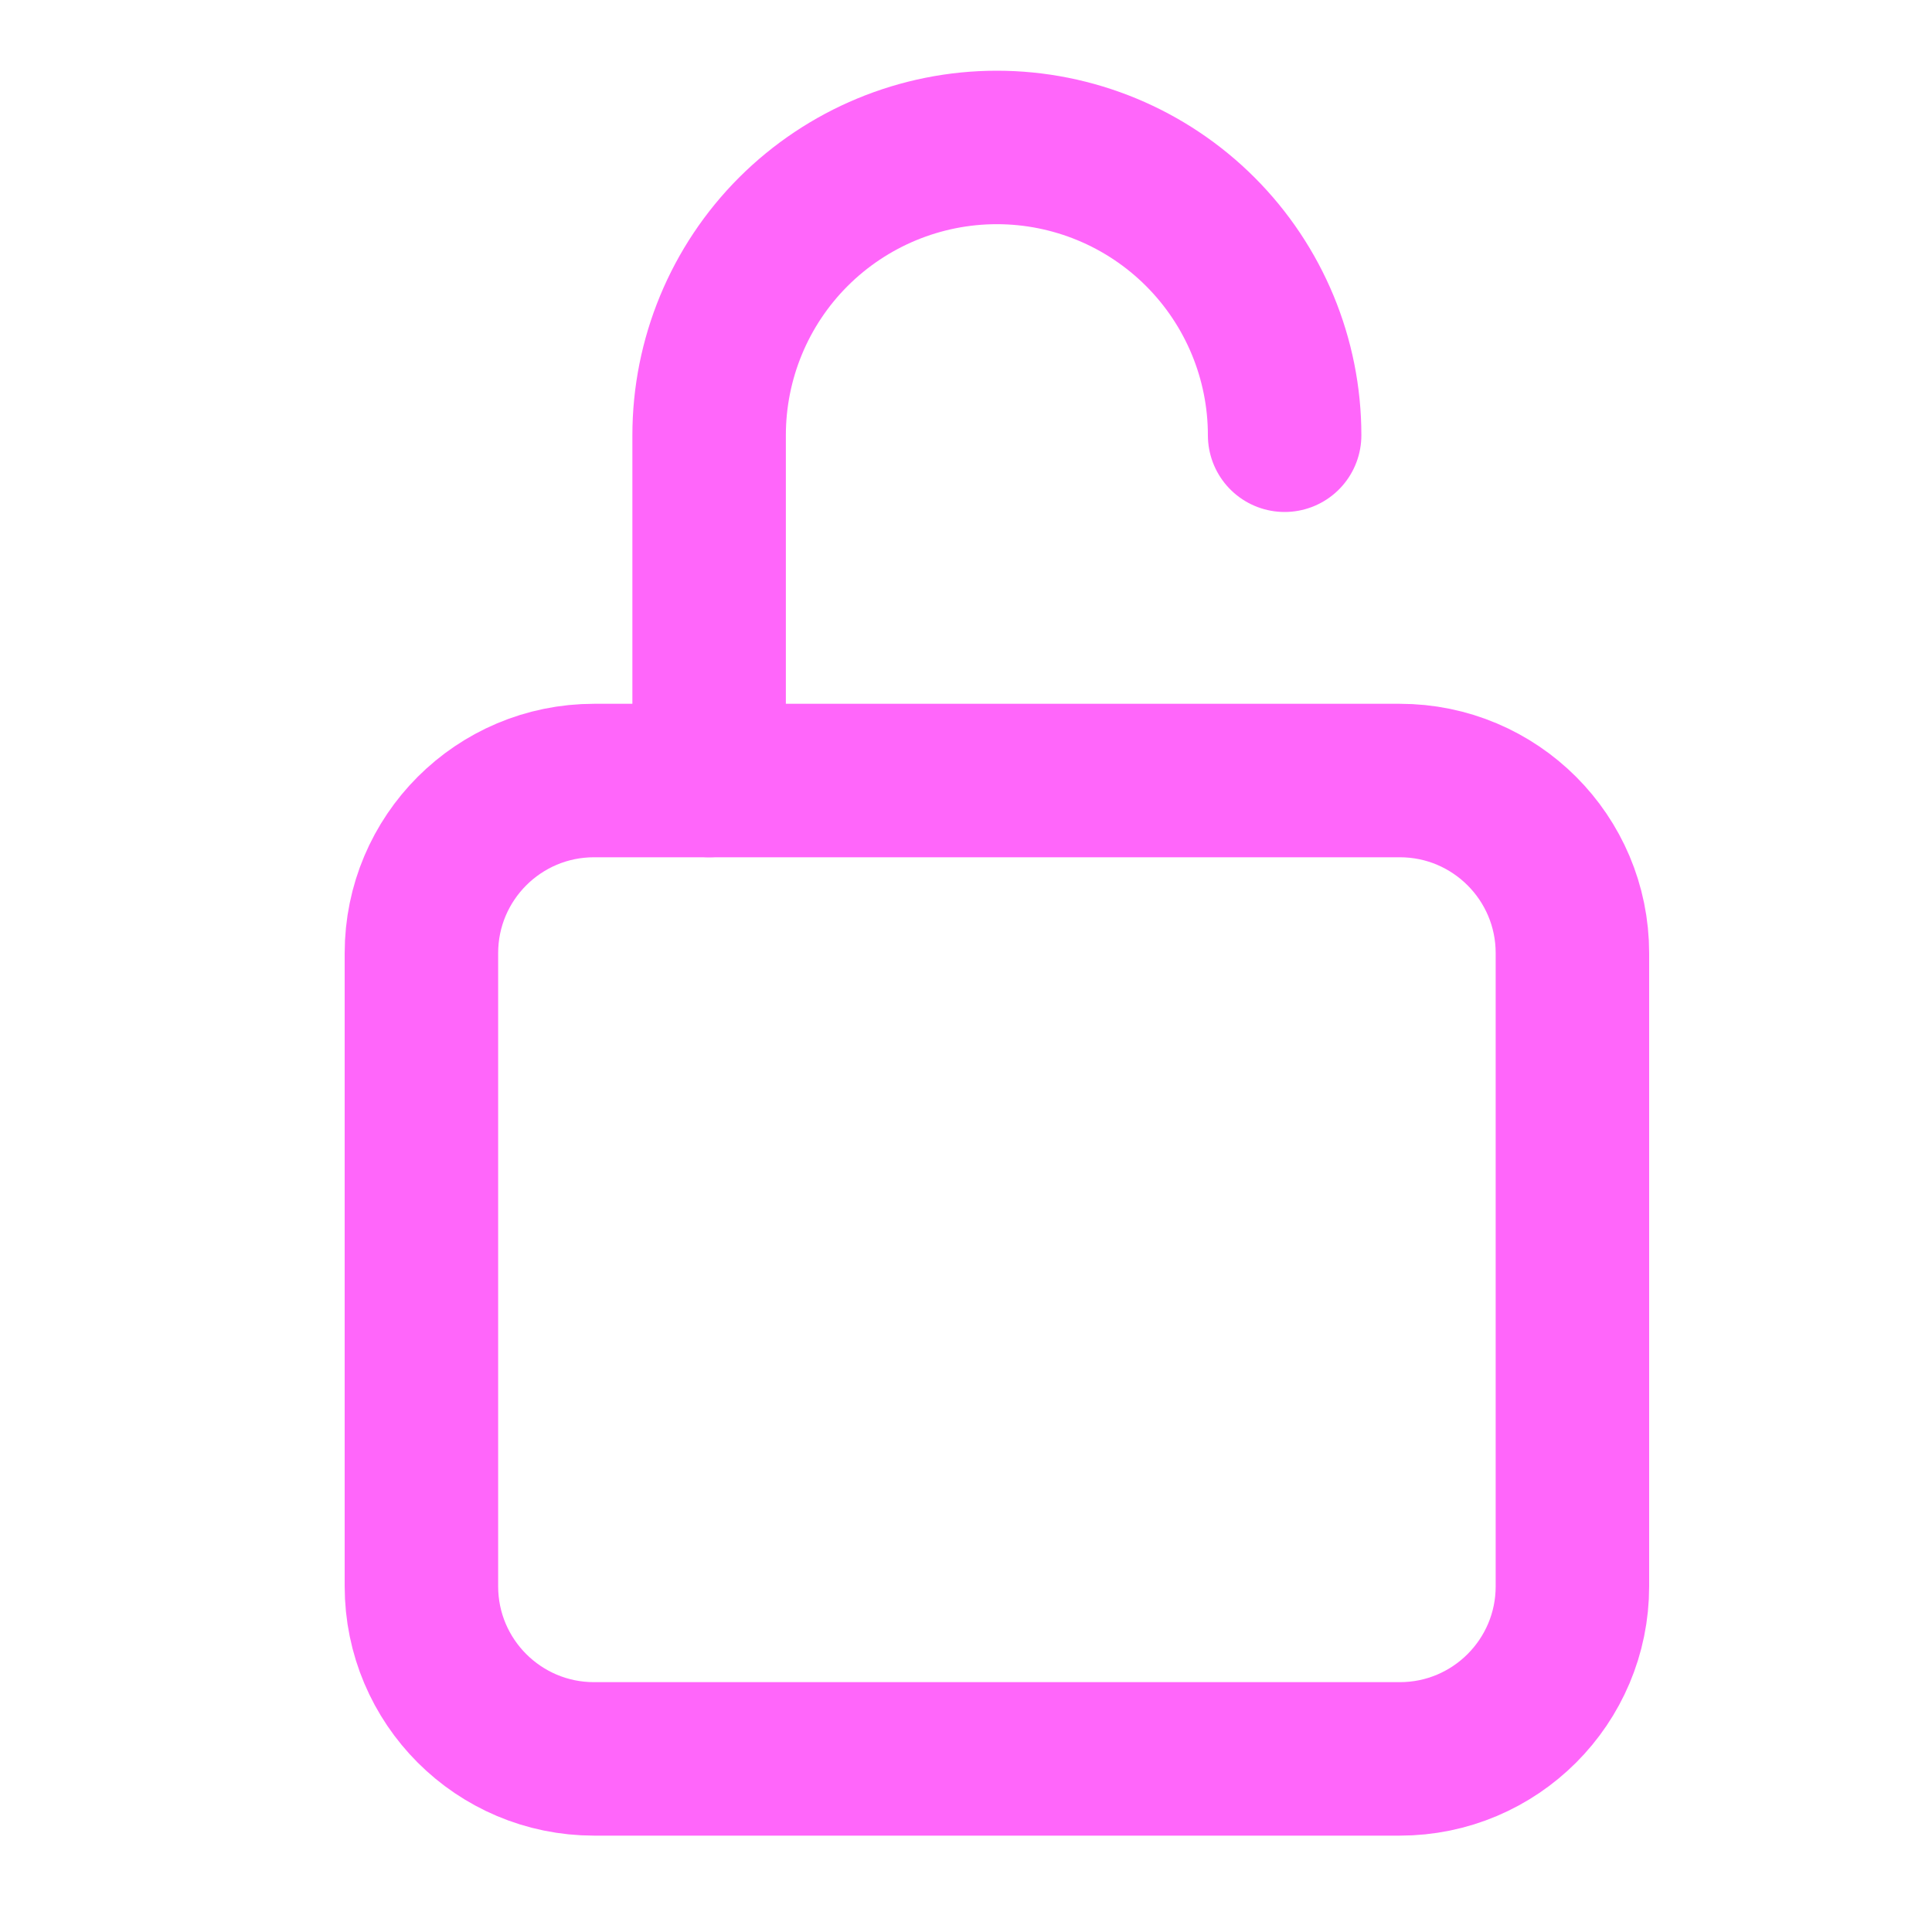 <svg width="25" height="25" viewBox="0 0 25 25" fill="none" xmlns="http://www.w3.org/2000/svg">
<g clip-path="url(#clip0_8953_800)">
<path d="M16.623 5.632C16.623 4.644 16.23 3.697 15.532 2.999C14.834 2.301 13.887 1.908 12.899 1.908C11.912 1.908 10.965 2.301 10.266 2.999C9.568 3.697 9.176 4.644 9.176 5.632V10.1" stroke="#FF66FA" stroke-width="1.986" stroke-linecap="round" stroke-linejoin="round"/>
<path d="M18.113 10.1H7.687C6.453 10.1 5.453 11.1 5.453 12.334V20.526C5.453 21.76 6.453 22.76 7.687 22.76H18.113C19.347 22.76 20.347 21.76 20.347 20.526V12.334C20.347 11.1 19.347 10.1 18.113 10.1Z" stroke="#FF66FA" stroke-width="1.986" stroke-linecap="round" stroke-linejoin="round"/>
</g>
<defs>
<clipPath id="clip0_8953_800">
<rect width="23.831" height="23.831" fill="white" transform="translate(0.984 0.419)"/>
</clipPath>
</defs>
</svg>

